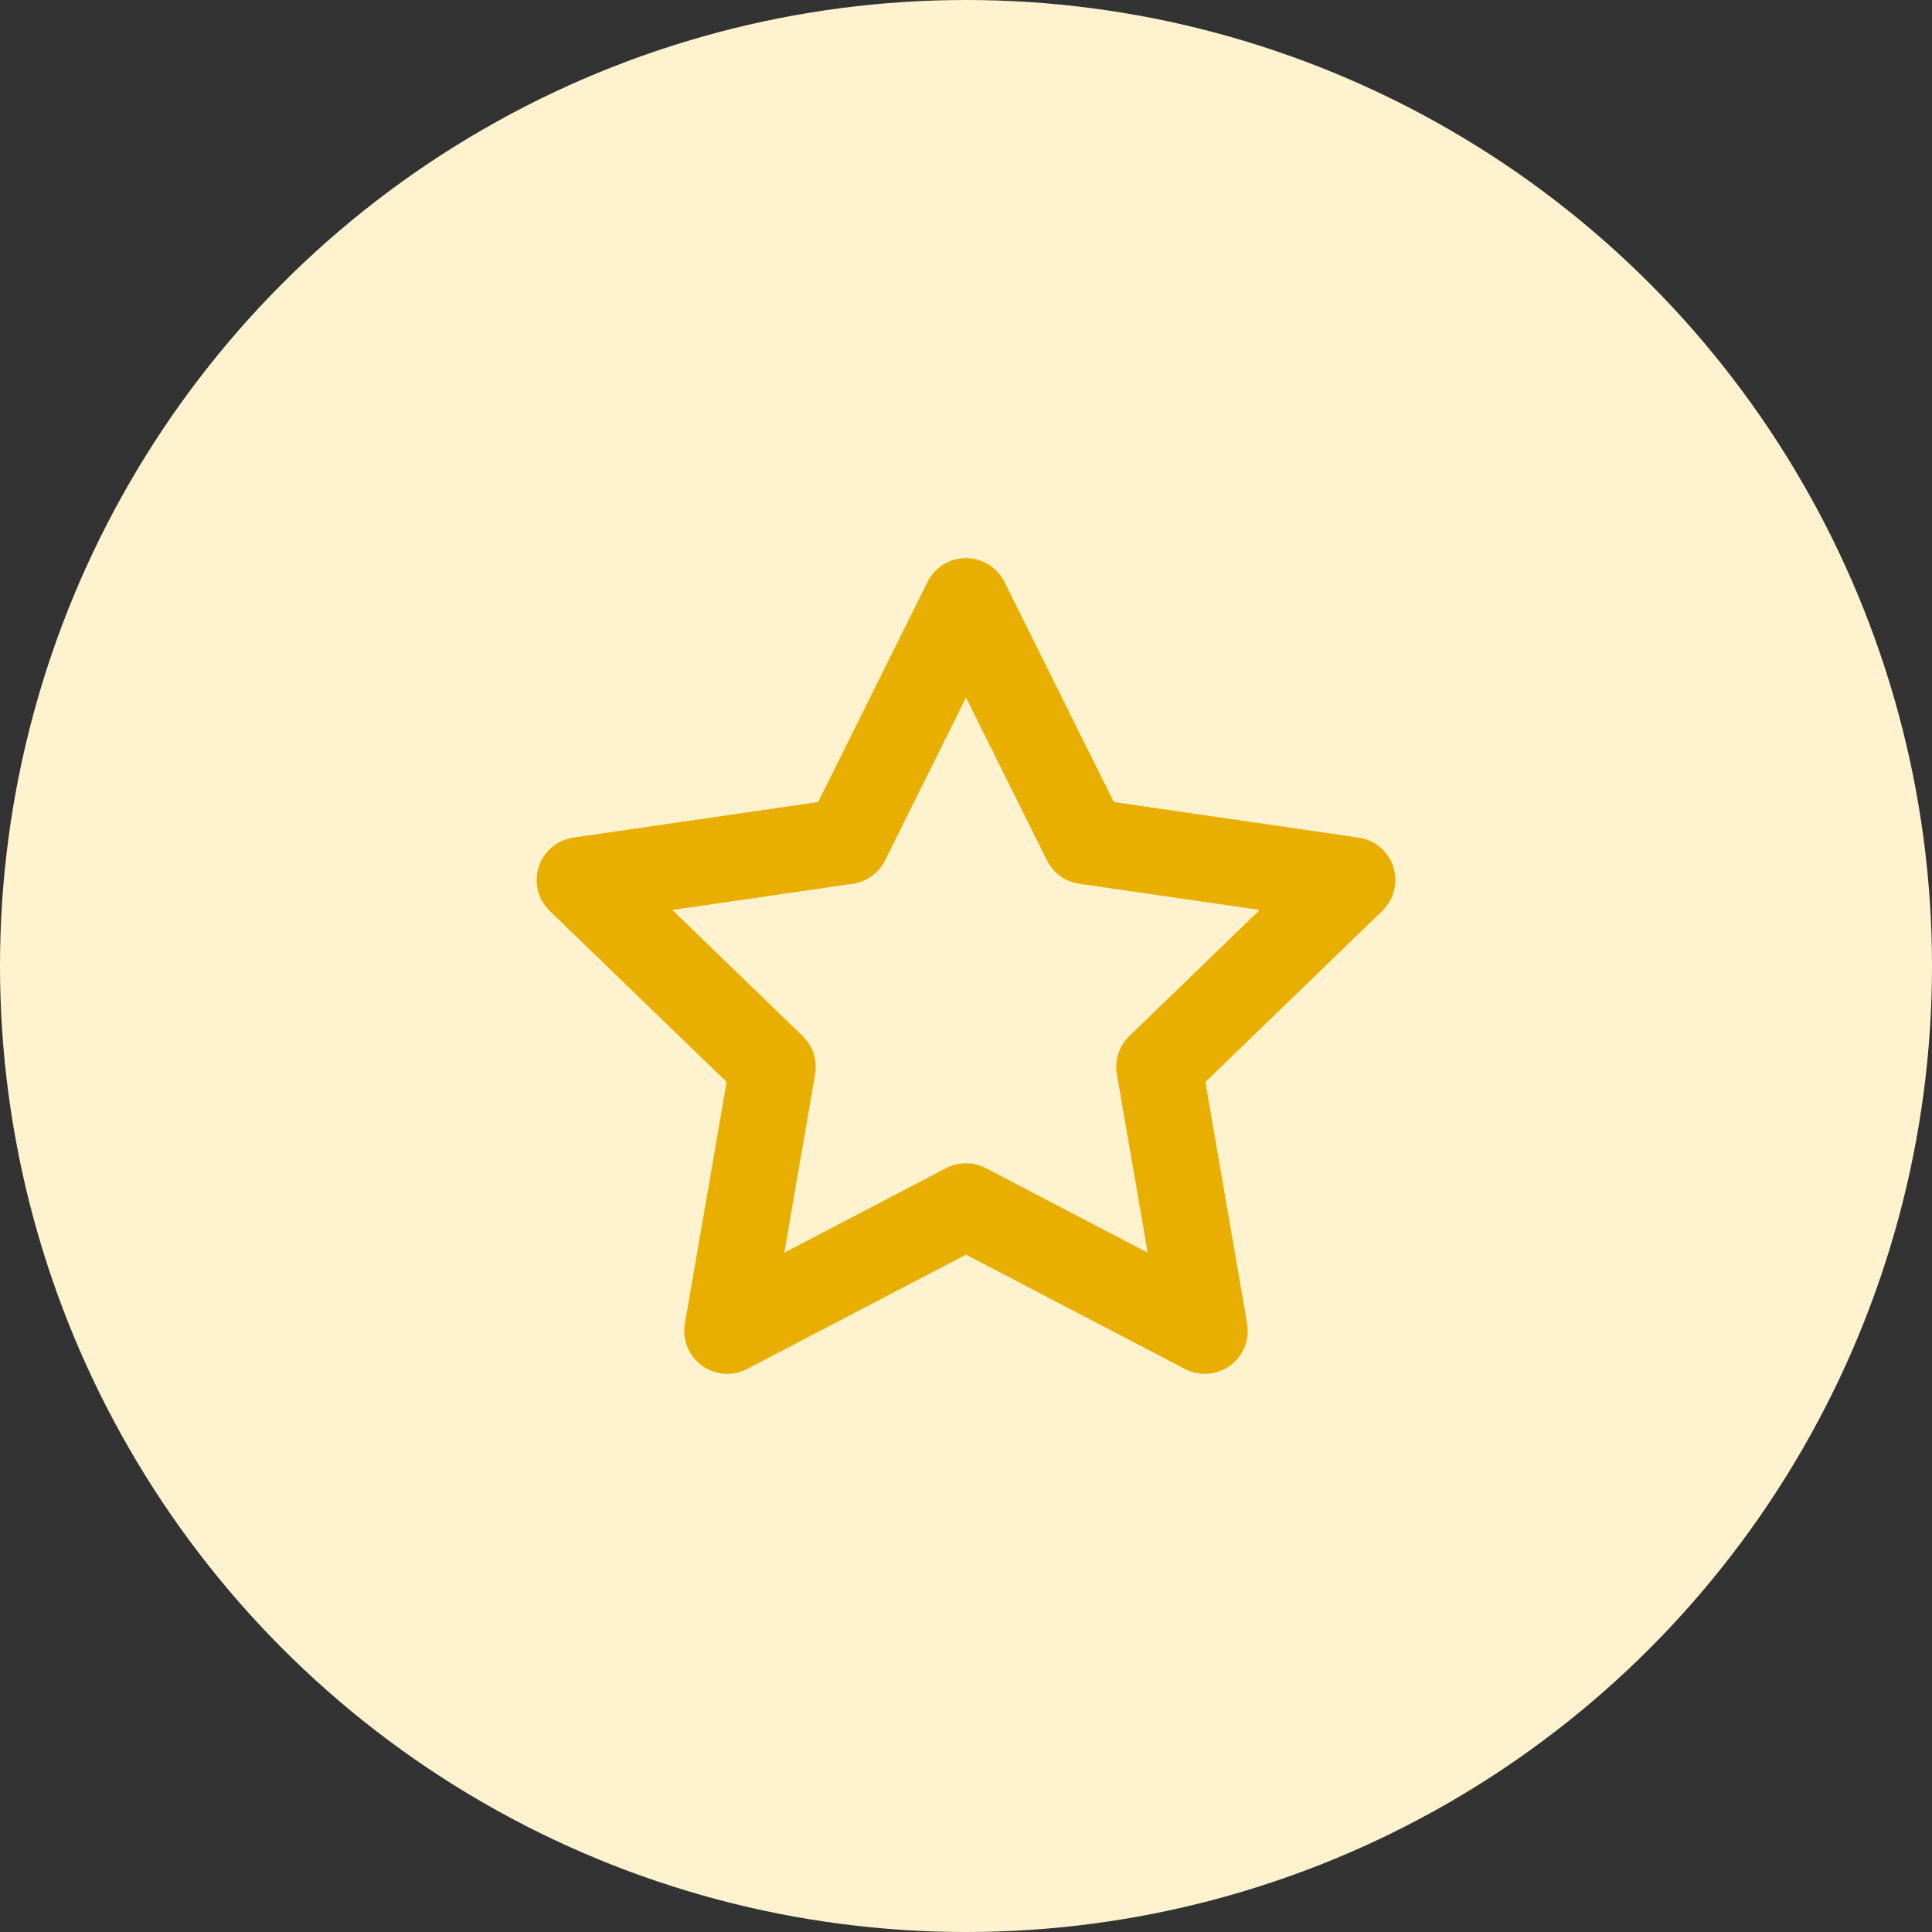 <svg width="60" height="60" viewBox="0 0 60 60" fill="none" xmlns="http://www.w3.org/2000/svg">
<rect x="0" y="0" width="60" height="60" fill="#333333" stroke="none"/>
<g clip-path="url(#clip0_9048_87)">
<circle cx="30" cy="30" r="30" fill="#FFF3CF"/>
<path fill-rule="evenodd" clip-rule="evenodd" d="M30 17.333C30.506 17.333 30.969 17.62 31.194 18.073L34.591 24.908L42.191 26.011C42.695 26.084 43.113 26.437 43.269 26.921C43.425 27.405 43.292 27.935 42.927 28.289L37.434 33.602L38.73 41.106C38.816 41.606 38.611 42.112 38.202 42.41C37.792 42.709 37.248 42.75 36.799 42.515L30 38.964L23.201 42.515C22.752 42.75 22.208 42.709 21.798 42.41C21.389 42.112 21.184 41.606 21.27 41.106L22.566 33.602L17.073 28.289C16.707 27.935 16.575 27.405 16.731 26.921C16.887 26.437 17.305 26.084 17.808 26.011L25.409 24.908L28.806 18.073C29.031 17.62 29.494 17.333 30 17.333ZM30 21.662L27.486 26.72C27.291 27.112 26.917 27.384 26.483 27.446L20.879 28.26L24.927 32.176C25.244 32.483 25.389 32.926 25.314 33.361L24.357 38.903L29.383 36.278C29.77 36.076 30.23 36.076 30.617 36.278L35.643 38.903L34.686 33.361C34.611 32.926 34.756 32.483 35.073 32.176L39.121 28.26L33.517 27.446C33.083 27.384 32.709 27.112 32.514 26.72L30 21.662Z" fill="#E9AF00"/>
</g>
<defs>
<clipPath id="clip0_9048_87">
<rect width="60" height="60" fill="white"/>
</clipPath>
</defs>
</svg>
